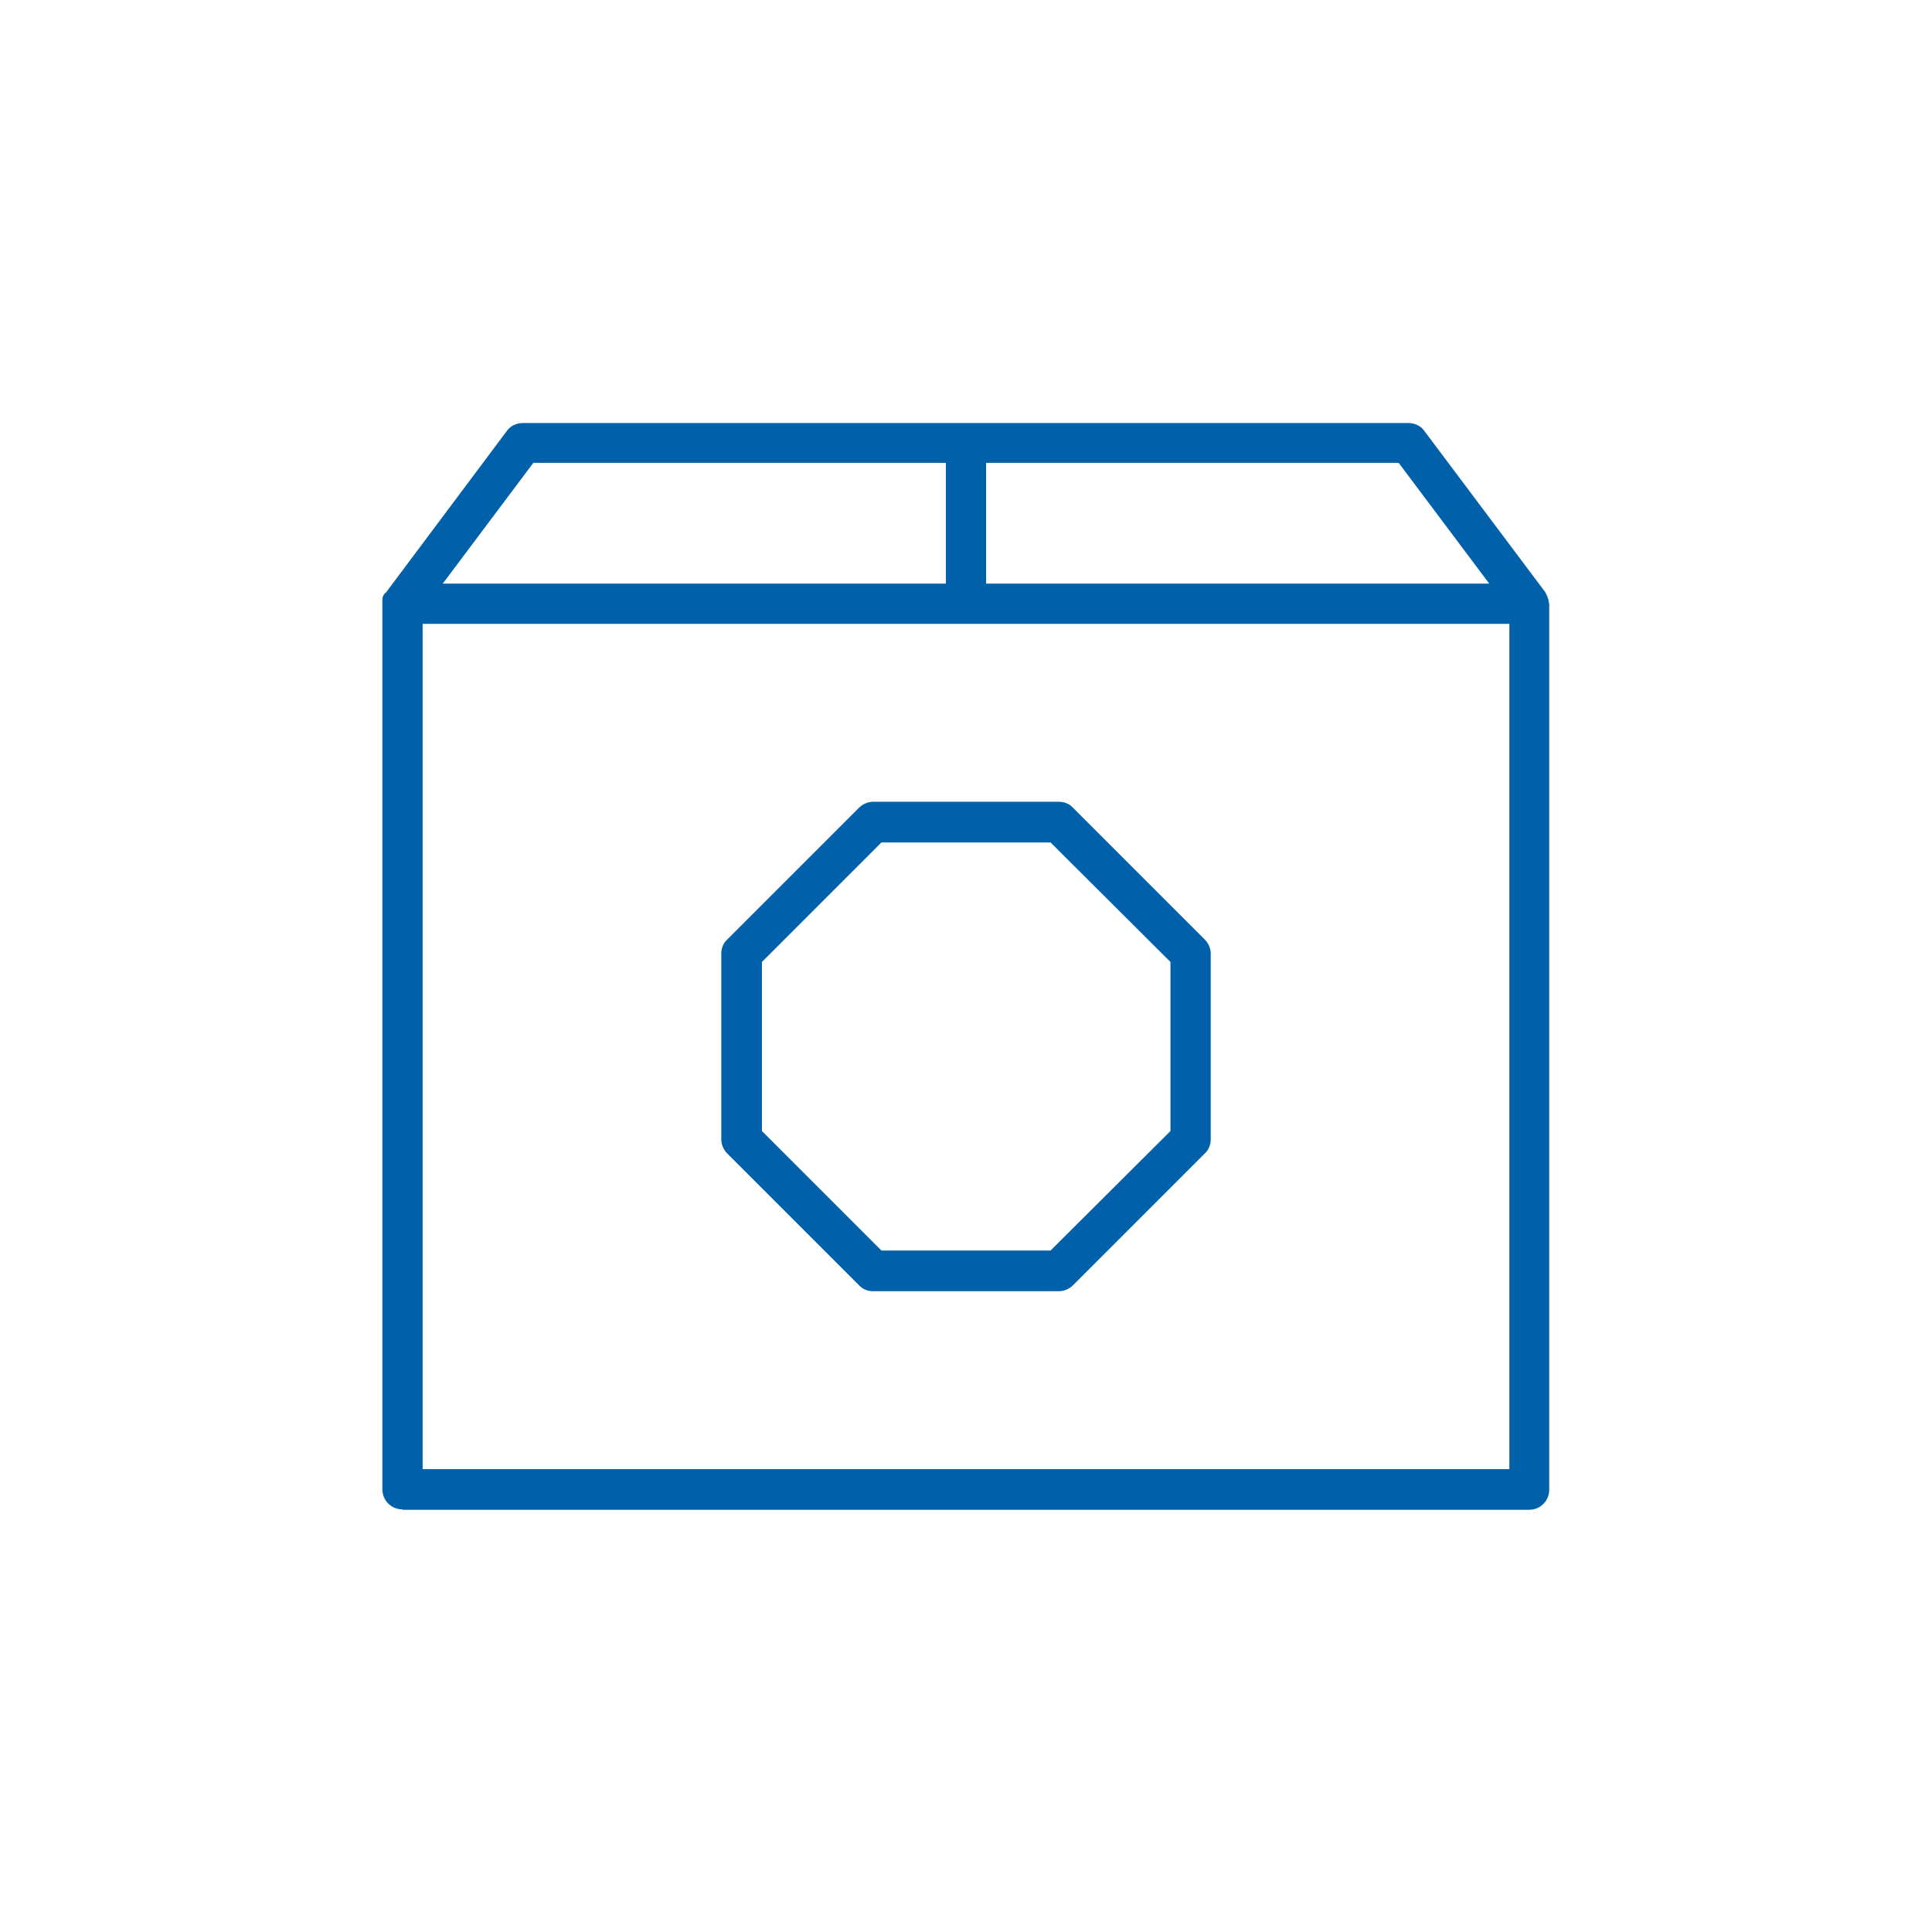 <?xml version="1.0" encoding="UTF-8"?> <svg xmlns="http://www.w3.org/2000/svg" xmlns:xlink="http://www.w3.org/1999/xlink" viewBox="0 0 48 48"><defs><style>.g{fill:none;}.h{fill:#0061aa;}.i{clip-path:url(#d);}</style><clipPath id="d"><rect class="g" width="48" height="48"></rect></clipPath></defs><g id="a"></g><g id="b"><g id="c"><g class="i"><g id="e"><path id="f" class="h" d="M10,37.5c-.28,0-.5-.22-.5-.5V14.97s0,0,0-.01c0-.02,0-.04,0-.06h0s0-.05,.01-.06c0,0,0,0,0-.01,0-.02,.02-.04,.03-.06,.01-.02,.03-.04,.05-.05h0l3-4.01c.09-.13,.24-.2,.4-.2h22c.16,0,.31,.07,.4,.2l3,4h0s.02,.04,.03,.06c.01,.02,.02,.04,.03,.06,0,0,0,0,0,.01,0,.02,.01,.03,.02,.05h0s0,.05,.01,.07h0s.01,.04,.01,.05v22c0,.28-.22,.5-.5,.5H10Zm.5-1h27V15.5H10.5v21ZM24.5,14.5h12.5l-2.25-3h-10.25v3Zm-13.5,0h12.5v-3H13.25l-2.25,3Zm10.69,17.58c-.13,0-.26-.05-.35-.15l-3.27-3.27c-.09-.09-.15-.22-.15-.35v-4.62c0-.13,.05-.26,.15-.35l3.27-3.27c.09-.09,.22-.15,.35-.15h4.62c.13,0,.26,.05,.35,.15l3.27,3.27c.09,.09,.15,.22,.15,.35v4.62c0,.13-.05,.26-.15,.35l-3.27,3.27c-.09,.09-.22,.15-.35,.15h-4.62Zm-2.76-8.18v4.2l2.97,2.97h4.2l2.98-2.97v-4.2l-2.98-2.97h-4.2l-2.97,2.97Z"></path></g></g></g></g></svg> 